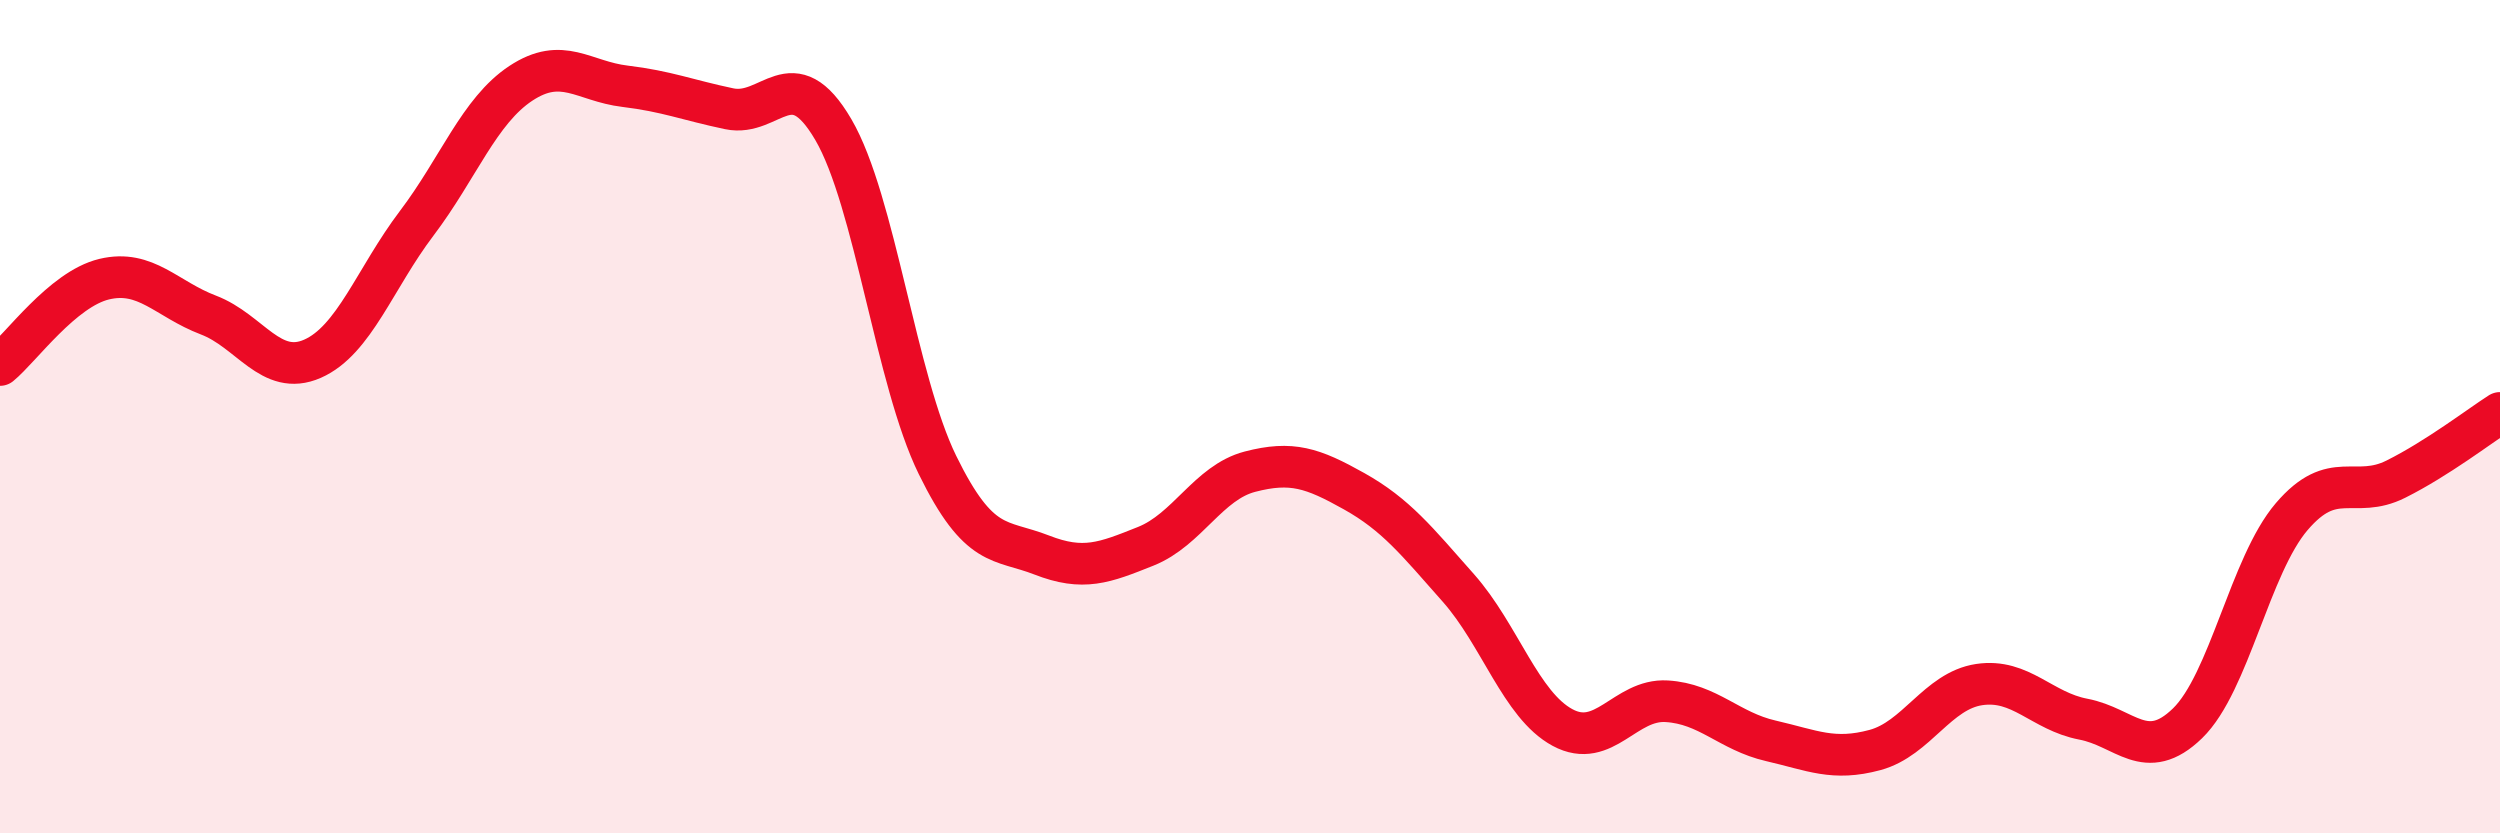 
    <svg width="60" height="20" viewBox="0 0 60 20" xmlns="http://www.w3.org/2000/svg">
      <path
        d="M 0,8.76 C 0.5,8.35 1.5,6.94 2.5,6.7 C 3.5,6.46 4,7.18 5,7.56 C 6,7.94 6.5,9.05 7.5,8.61 C 8.5,8.17 9,6.68 10,5.36 C 11,4.04 11.5,2.66 12.5,2 C 13.5,1.34 14,1.95 15,2.07 C 16,2.19 16.5,2.4 17.5,2.61 C 18.5,2.82 19,1.4 20,3.11 C 21,4.82 21.5,9.12 22.5,11.16 C 23.5,13.2 24,12.93 25,13.32 C 26,13.71 26.5,13.51 27.5,13.11 C 28.5,12.71 29,11.58 30,11.32 C 31,11.06 31.5,11.23 32.5,11.79 C 33.5,12.35 34,12.98 35,14.11 C 36,15.24 36.5,16.92 37.5,17.46 C 38.5,18 39,16.77 40,16.83 C 41,16.89 41.5,17.55 42.5,17.78 C 43.5,18.01 44,18.27 45,18 C 46,17.73 46.5,16.58 47.5,16.43 C 48.5,16.28 49,17.07 50,17.26 C 51,17.45 51.5,18.33 52.5,17.36 C 53.5,16.39 54,13.57 55,12.4 C 56,11.23 56.5,12 57.5,11.5 C 58.5,11 59.5,10.23 60,9.91L60 20L0 20Z"
        fill="#EB0A25"
        opacity="0.1"
        stroke-linecap="round"
        stroke-linejoin="round"
      />
      <path
        d="M 0,8.76 C 0.5,8.35 1.5,6.94 2.5,6.7 C 3.5,6.46 4,7.18 5,7.56 C 6,7.94 6.5,9.05 7.5,8.61 C 8.5,8.17 9,6.68 10,5.36 C 11,4.04 11.5,2.66 12.5,2 C 13.5,1.34 14,1.95 15,2.07 C 16,2.19 16.5,2.4 17.5,2.61 C 18.5,2.82 19,1.4 20,3.11 C 21,4.82 21.5,9.12 22.5,11.16 C 23.5,13.2 24,12.93 25,13.32 C 26,13.71 26.5,13.51 27.5,13.11 C 28.5,12.71 29,11.58 30,11.32 C 31,11.06 31.5,11.23 32.5,11.79 C 33.5,12.35 34,12.98 35,14.11 C 36,15.24 36.5,16.92 37.5,17.46 C 38.5,18 39,16.77 40,16.83 C 41,16.89 41.5,17.55 42.5,17.78 C 43.5,18.01 44,18.27 45,18 C 46,17.73 46.5,16.58 47.5,16.43 C 48.5,16.28 49,17.07 50,17.26 C 51,17.45 51.5,18.33 52.5,17.36 C 53.5,16.39 54,13.57 55,12.4 C 56,11.23 56.5,12 57.5,11.5 C 58.5,11 59.5,10.23 60,9.91"
        stroke="#EB0A25"
        stroke-width="1"
        fill="none"
        stroke-linecap="round"
        stroke-linejoin="round"
      />
    </svg>
  